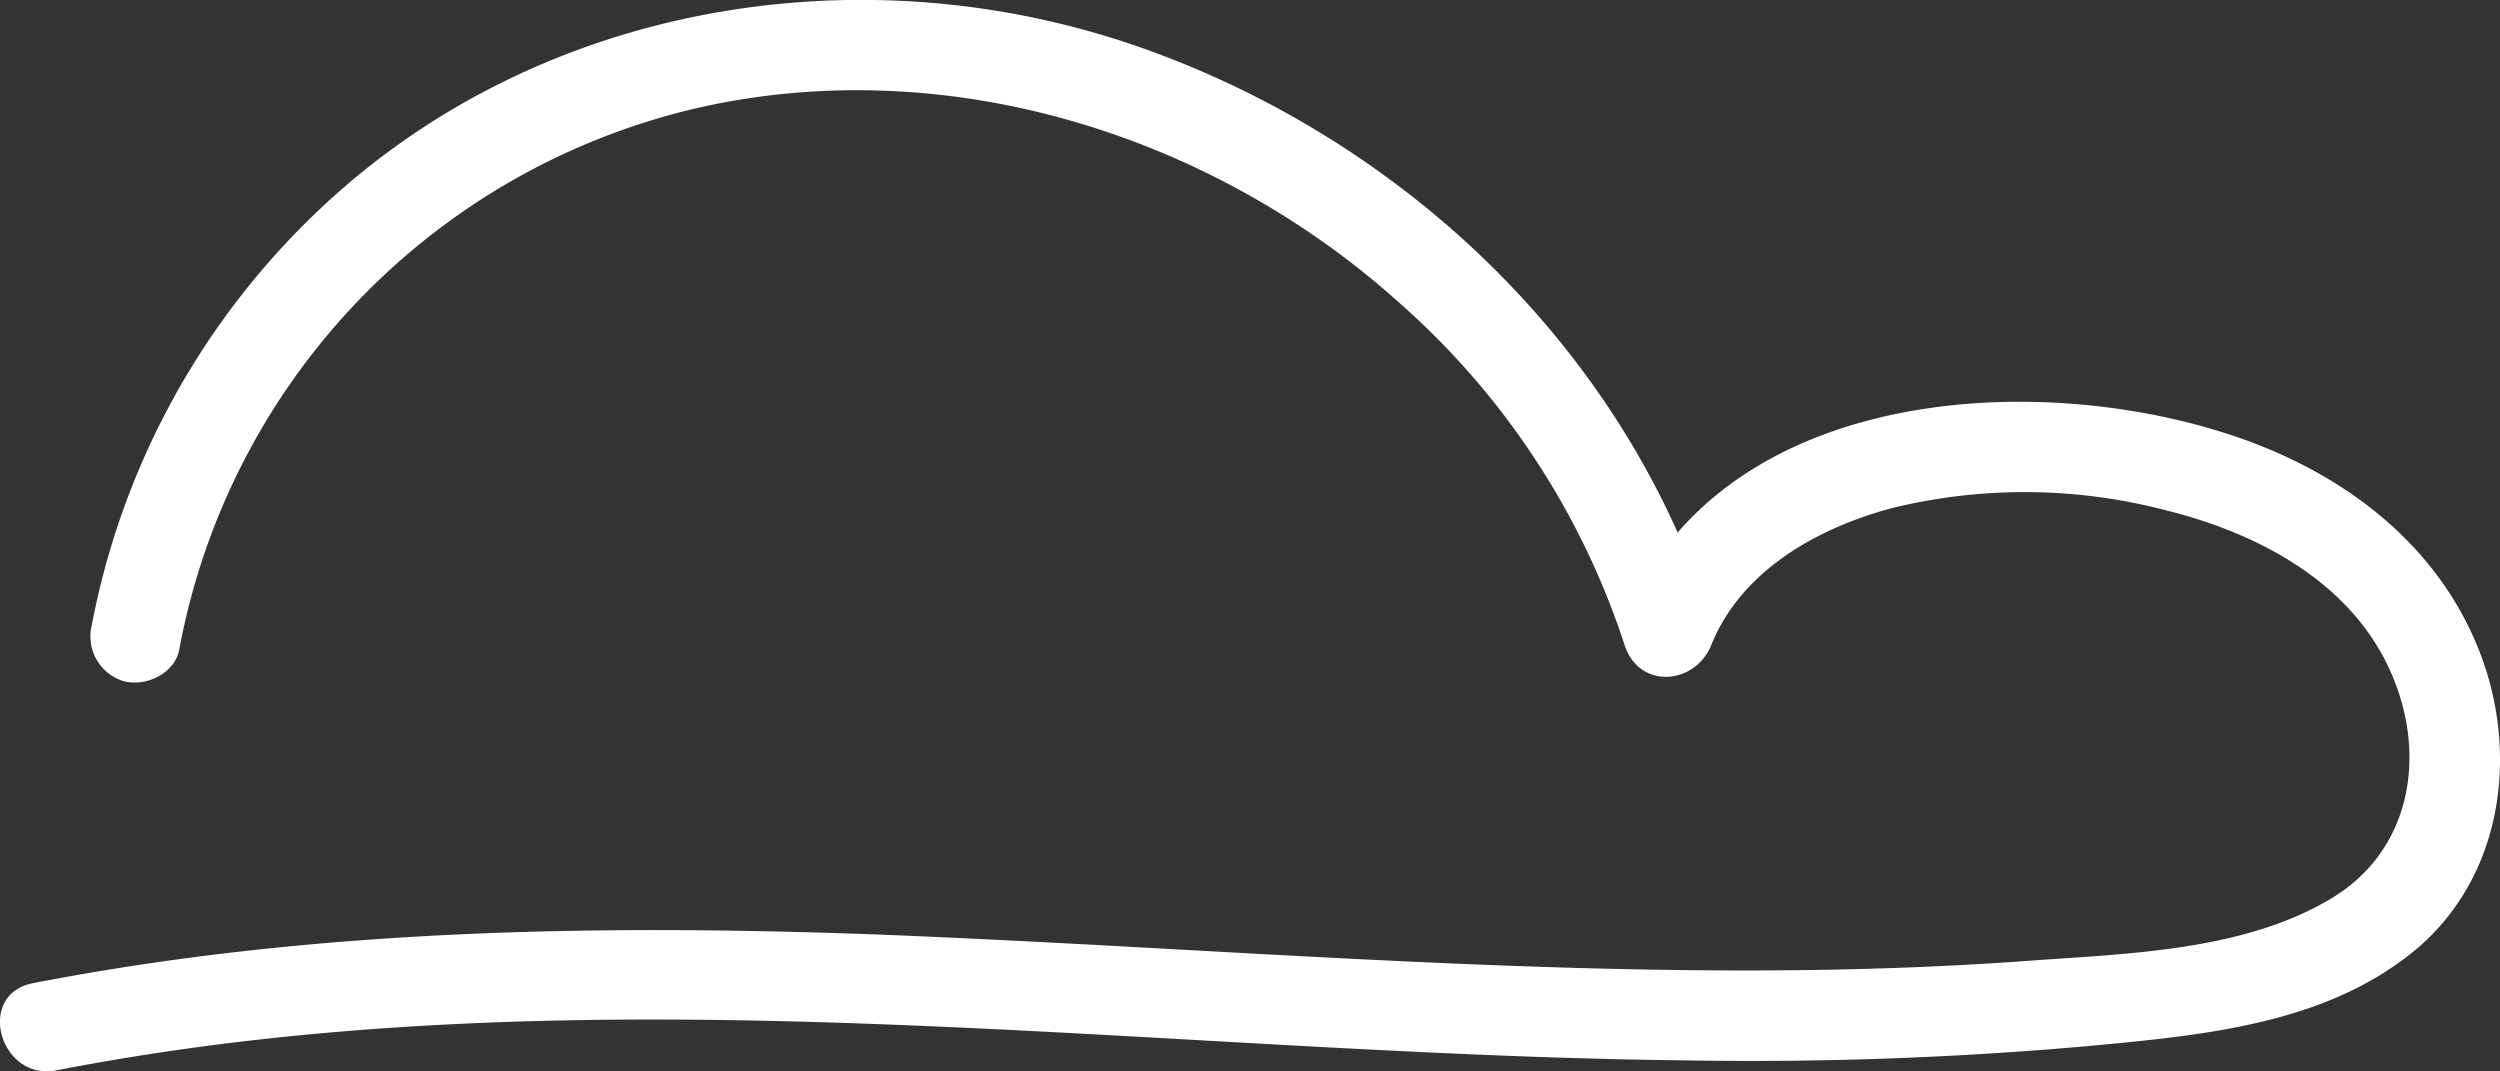 <svg xmlns="http://www.w3.org/2000/svg" width="201.07" height="86.17" viewBox="0 0 201.07 86.17"><rect x="0" y="0" width="201.07" height="86.17" fill="#333333" stroke="none"/><g id="Camada_2" data-name="Camada 2"><g id="Camada_1-2" data-name="Camada 1"><path d="M25.84,16.71A61.94,61.94,0,0,0,7.38,50.29a3.76,3.76,0,0,0,2.55,4.49c1.77.49,4.14-.6,4.49-2.55A55,55,0,0,1,56.2,8.66c19.93-4.5,41.18,2.11,56.25,15.61a62.54,62.54,0,0,1,18.2,27.57c1.16,3.66,5.73,3.25,7,0,2.44-6,8.61-9.42,14.62-11a44.89,44.89,0,0,1,22,.22c7.45,1.86,15,5.86,18.13,13.26,2.8,6.6,1.47,14.19-5,18-7.18,4.27-16.79,4.39-24.87,5-10,.71-20,.84-30,.66-20.59-.36-41.13-2-61.72-2.81-22.8-.85-45.72-.46-68.18,3.91C-2,80,0,87,4.57,86.08,48,77.64,92.27,84.84,136,85.29a306.69,306.69,0,0,0,32.65-1.22c9-.86,18.87-1.81,26-8,6.8-6,7.94-15.91,4.64-24-3.63-8.91-11.62-14.53-20.59-17.32-14-4.37-33.69-3.53-43.77,8.08-8.05-18-23.79-31.92-42.32-38.7C70-4.16,43.6,0,25.84,16.71Z" style="fill:#fff"/></g></g></svg>